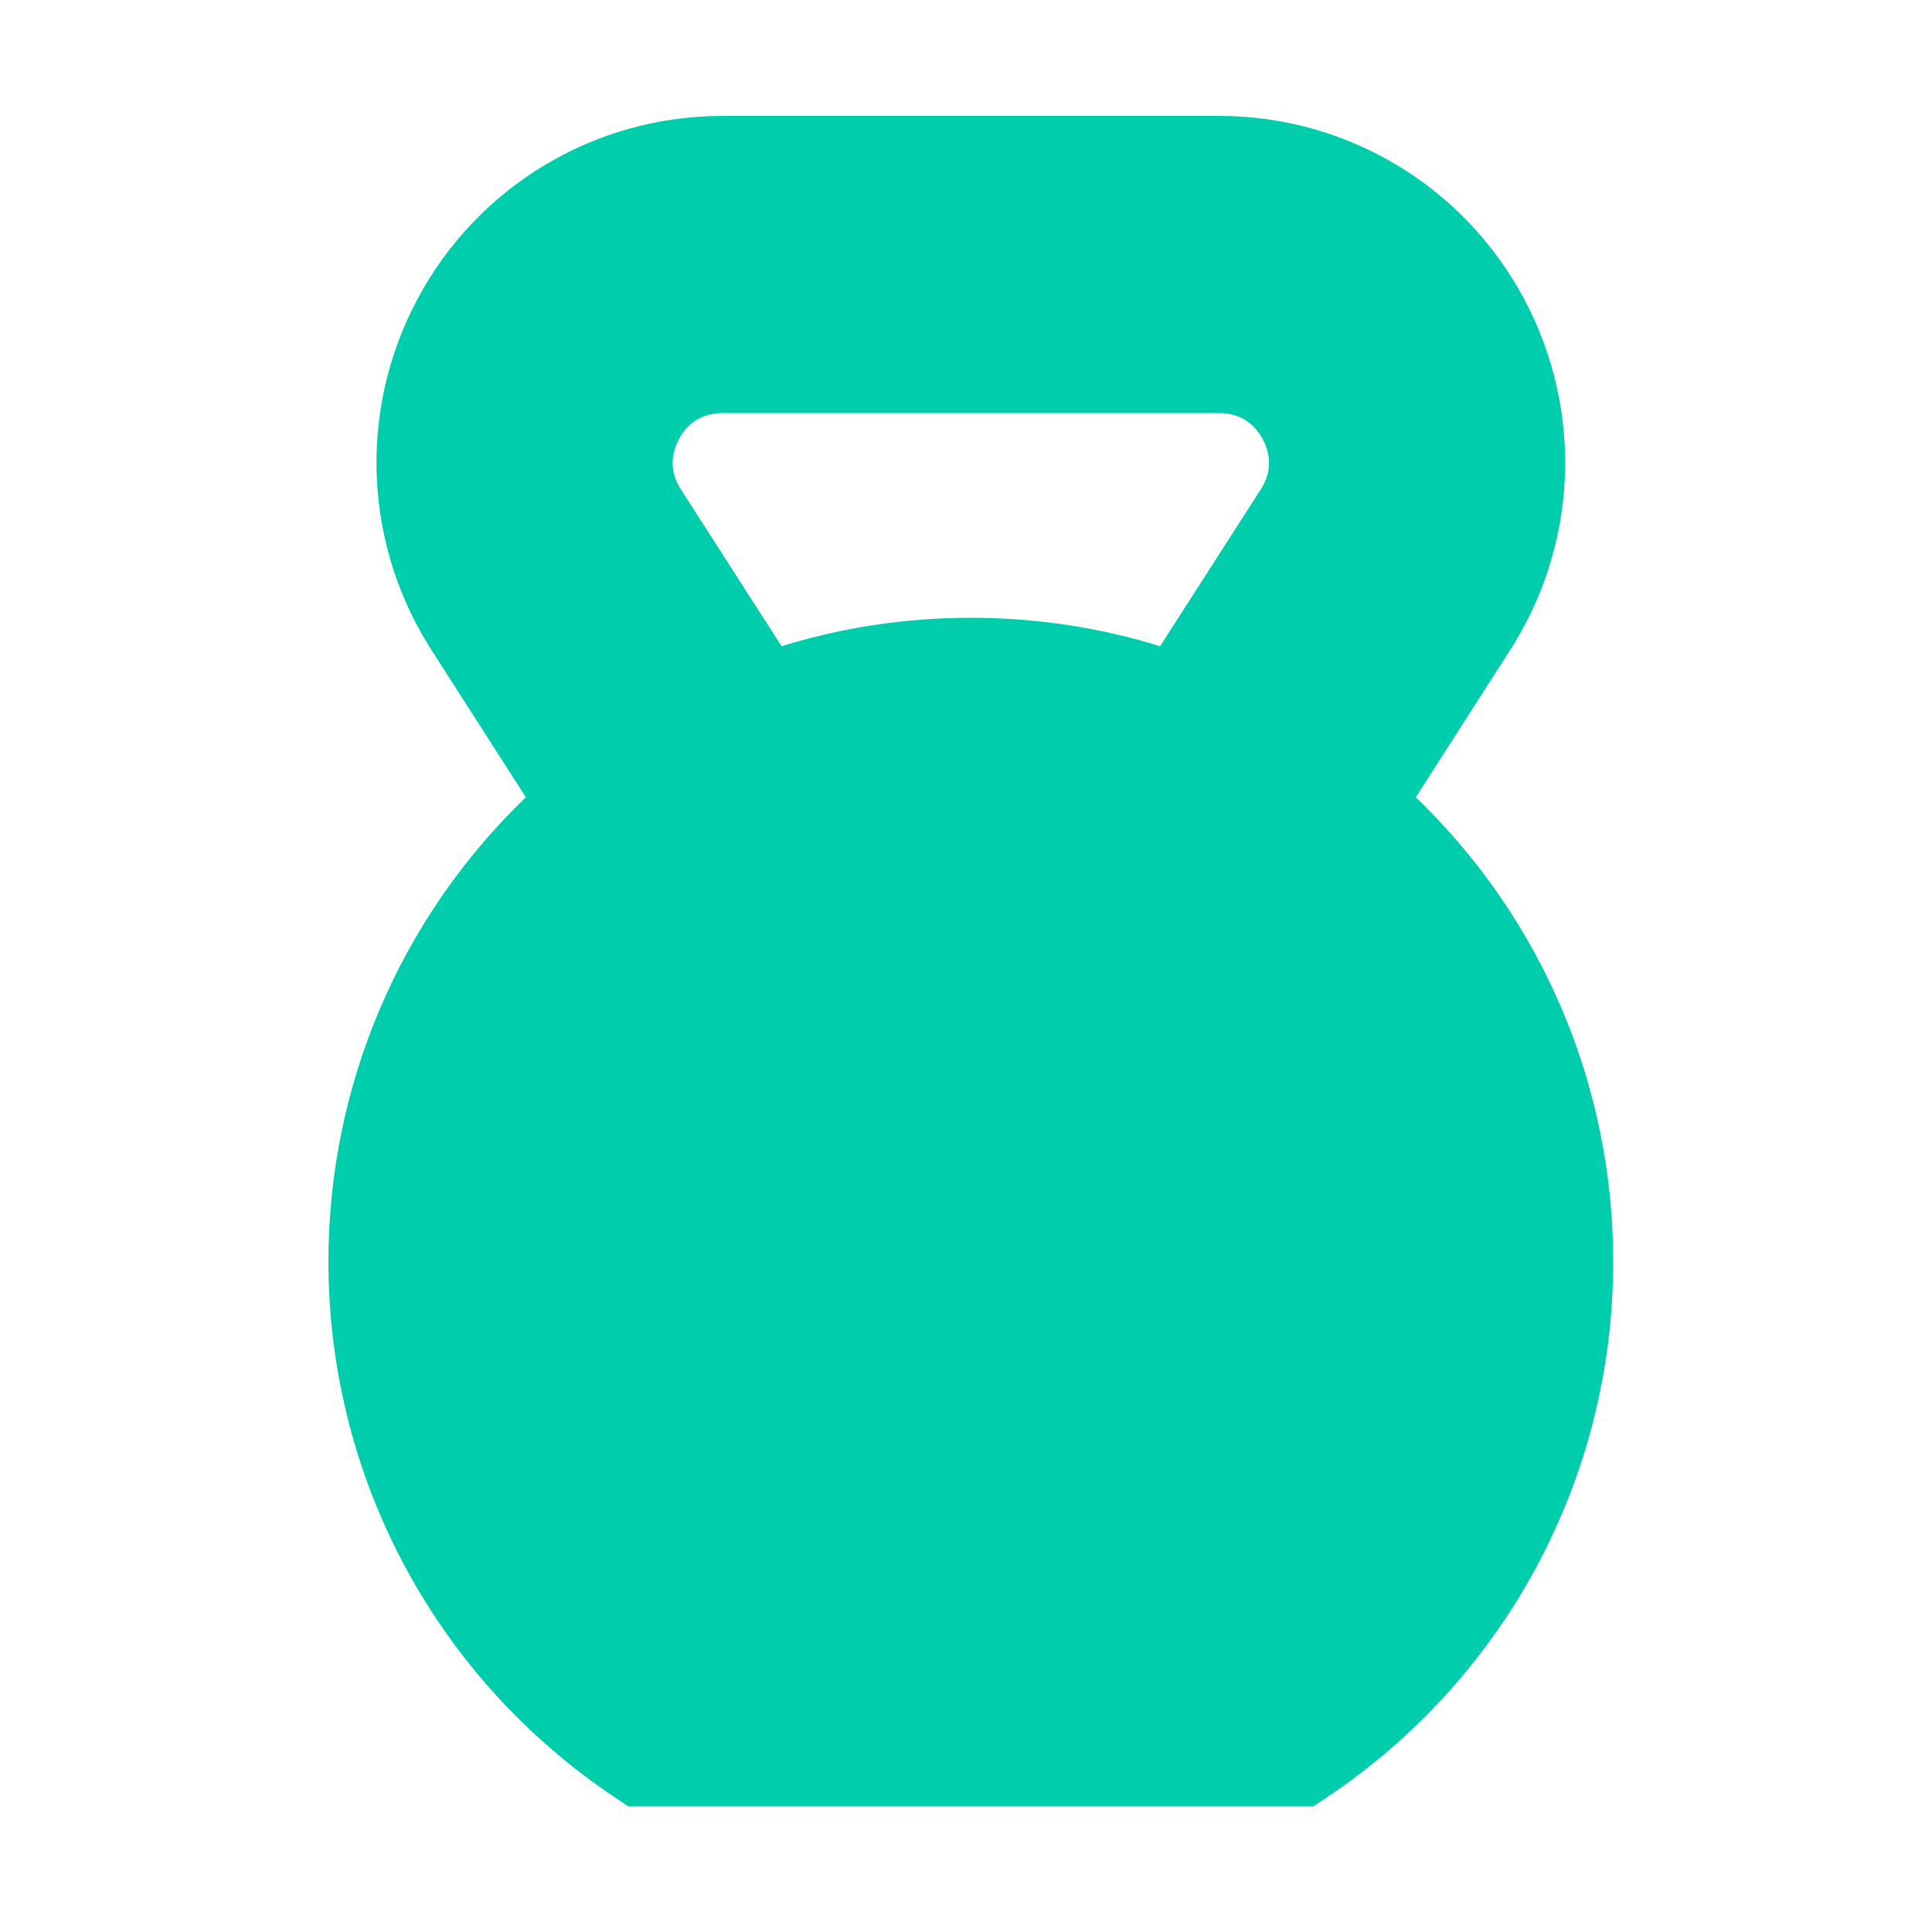 <svg xmlns="http://www.w3.org/2000/svg" fill="none" viewBox="0 0 200 200" height="200" width="200">
<path fill="#00CDAC" d="M146.565 82.533L156.03 67.757C163.345 56.727 164.016 42.627 157.778 30.95C151.535 19.261 139.441 12 126.211 12H74.788C61.559 12 49.465 19.261 43.222 30.948C36.984 42.627 37.654 56.727 44.969 67.758L54.435 82.533C41.396 95.079 34 112.355 34 130.604C34 152.975 45.127 173.738 63.765 186.144L65.052 187H135.948L137.235 186.144C155.873 173.738 167 152.975 167 130.604C167 112.355 159.604 95.079 146.565 82.533ZM130.468 50.733L120.093 66.894C113.771 64.941 107.199 63.953 100.5 63.953C93.801 63.953 87.229 64.941 80.907 66.894L70.578 50.802L70.532 50.733C69.13 48.624 69.624 46.702 70.281 45.467C70.94 44.233 72.257 42.762 74.788 42.762H126.211C128.743 42.762 130.06 44.233 130.715 45.461C131.376 46.702 131.87 48.624 130.468 50.733Z"></path>
</svg>
